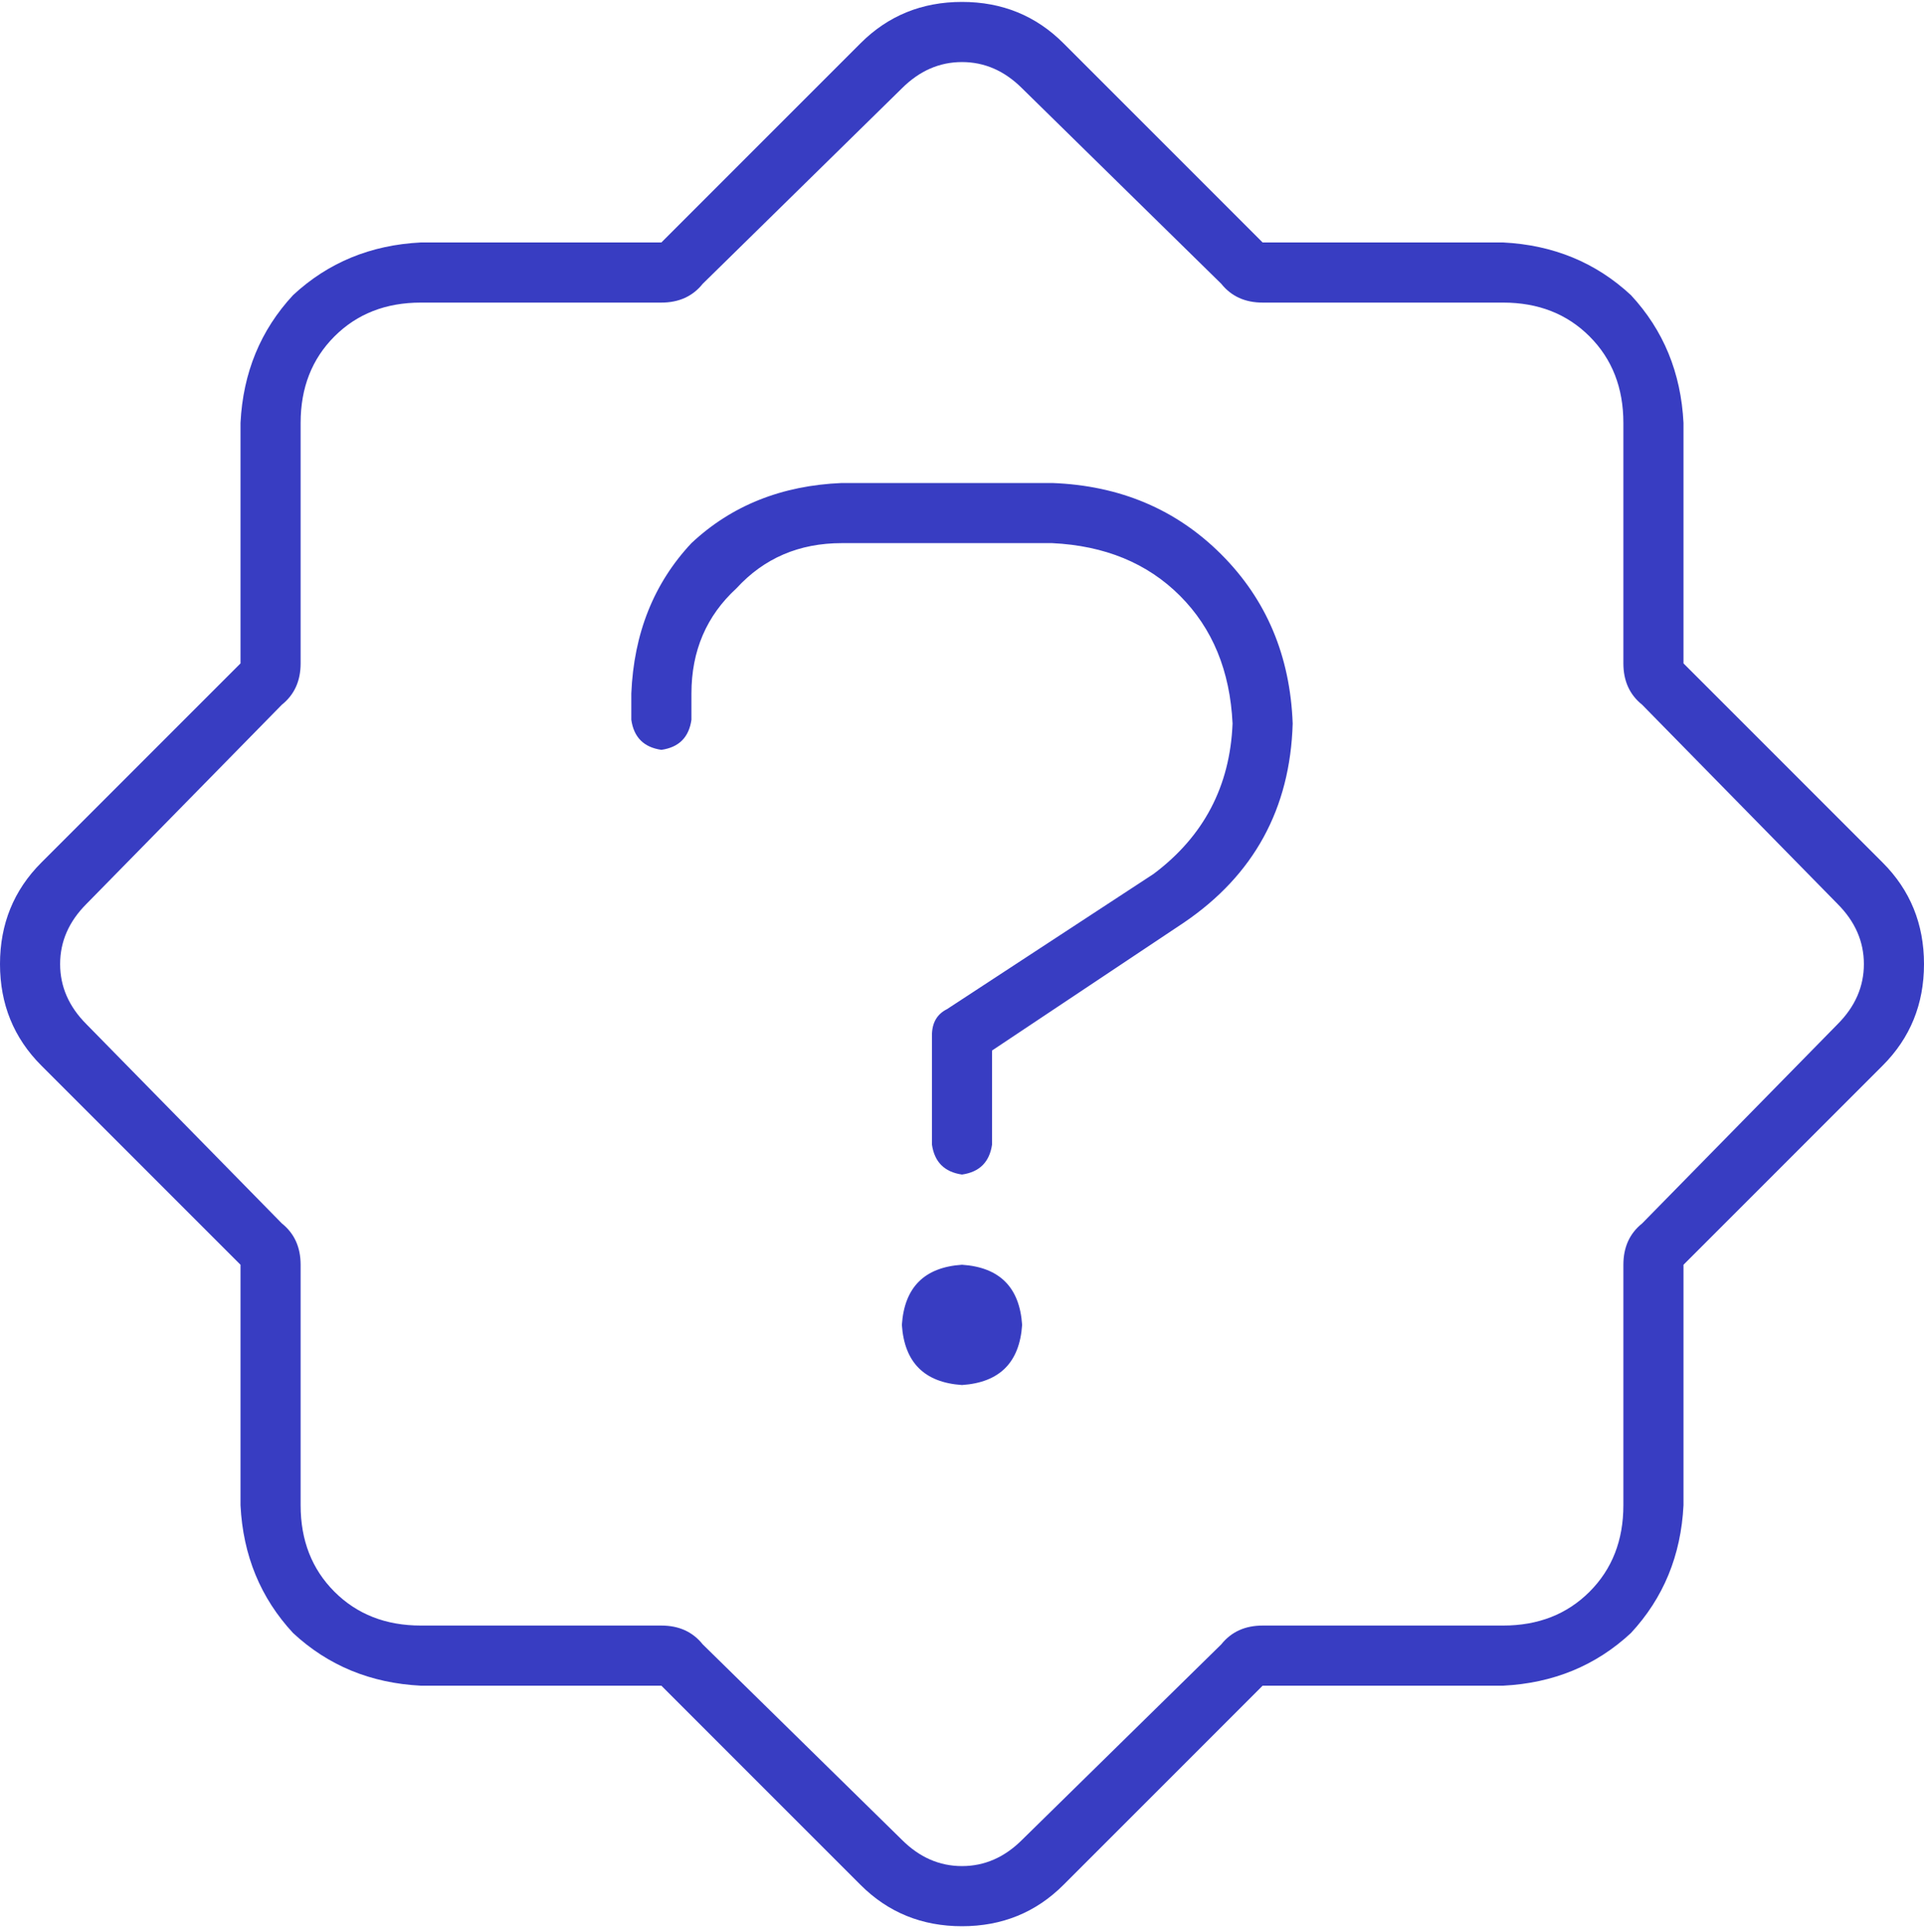 <svg width="250" height="251" viewBox="0 0 250 251" fill="none" xmlns="http://www.w3.org/2000/svg">
<path d="M36.621 91.559L11.23 117.438C8.952 119.716 7.812 122.32 7.812 125.25C7.812 128.18 8.952 130.784 11.23 133.062L36.621 158.941C38.249 160.243 39.062 162.034 39.062 164.312V195.562C39.062 200.12 40.527 203.863 43.457 206.793C46.387 209.723 50.13 211.188 54.688 211.188H85.938C88.216 211.188 90.007 212.001 91.309 213.629L117.188 239.02C119.466 241.298 122.07 242.438 125 242.438C127.93 242.438 130.534 241.298 132.812 239.02L158.691 213.629C159.993 212.001 161.784 211.188 164.062 211.188H195.312C199.87 211.188 203.613 209.723 206.543 206.793C209.473 203.863 210.938 200.12 210.938 195.562V164.312C210.938 162.034 211.751 160.243 213.379 158.941L238.77 133.062C241.048 130.784 242.188 128.18 242.188 125.25C242.188 122.32 241.048 119.716 238.77 117.438L213.379 91.559C211.751 90.257 210.938 88.466 210.938 86.188V54.938C210.938 50.38 209.473 46.637 206.543 43.707C203.613 40.777 199.87 39.312 195.312 39.312H164.062C161.784 39.312 159.993 38.499 158.691 36.871L132.812 11.48C130.534 9.202 127.93 8.062 125 8.062C122.07 8.062 119.466 9.202 117.188 11.48L91.309 36.871C90.007 38.499 88.216 39.312 85.938 39.312H54.688C50.13 39.312 46.387 40.777 43.457 43.707C40.527 46.637 39.062 50.38 39.062 54.938V86.188C39.062 88.466 38.249 90.257 36.621 91.559ZM31.25 54.938C31.576 48.427 33.854 42.893 38.086 38.336C42.643 34.104 48.177 31.826 54.688 31.5H85.938L111.816 5.621C115.397 2.04 119.792 0.25 125 0.25C130.208 0.25 134.603 2.04 138.184 5.621L164.062 31.5H195.312C201.823 31.826 207.357 34.104 211.914 38.336C216.146 42.893 218.424 48.427 218.75 54.938V86.188L244.629 112.066C248.21 115.647 250 120.042 250 125.25C250 130.458 248.21 134.853 244.629 138.434L218.75 164.312V195.562C218.424 202.073 216.146 207.607 211.914 212.164C207.357 216.396 201.823 218.674 195.312 219H164.062L138.184 244.879C134.603 248.46 130.208 250.25 125 250.25C119.792 250.25 115.397 248.46 111.816 244.879L85.938 219H54.688C48.177 218.674 42.643 216.396 38.086 212.164C33.854 207.607 31.576 202.073 31.25 195.562V164.312L5.371 138.434C1.79 134.853 0 130.458 0 125.25C0 120.042 1.79 115.647 5.371 112.066L31.25 86.188V54.938V86.188V54.938ZM82.031 90.094C82.357 82.281 84.961 75.771 89.844 70.562C95.052 65.68 101.562 63.075 109.375 62.75H136.719C145.508 63.075 152.832 66.168 158.691 72.027C164.551 77.887 167.643 85.211 167.969 94C167.643 105.068 162.923 113.694 153.809 119.879L128.906 136.48V148.688C128.581 150.966 127.279 152.268 125 152.594C122.721 152.268 121.419 150.966 121.094 148.688V134.527C121.094 132.9 121.745 131.76 123.047 131.109L149.902 113.531C156.413 108.648 159.831 102.138 160.156 94C159.831 87.164 157.552 81.63 153.32 77.398C149.089 73.167 143.555 70.888 136.719 70.562H109.375C103.841 70.562 99.284 72.516 95.703 76.422C91.797 80.003 89.844 84.56 89.844 90.094V93.512C89.518 95.79 88.216 97.092 85.938 97.418C83.659 97.092 82.357 95.79 82.031 93.512V90.094V93.512V90.094ZM132.812 172.125C132.487 177.008 129.883 179.612 125 179.938C120.117 179.612 117.513 177.008 117.188 172.125C117.513 167.242 120.117 164.638 125 164.312C129.883 164.638 132.487 167.242 132.812 172.125Z" fill="#383DC2"/>
</svg>
